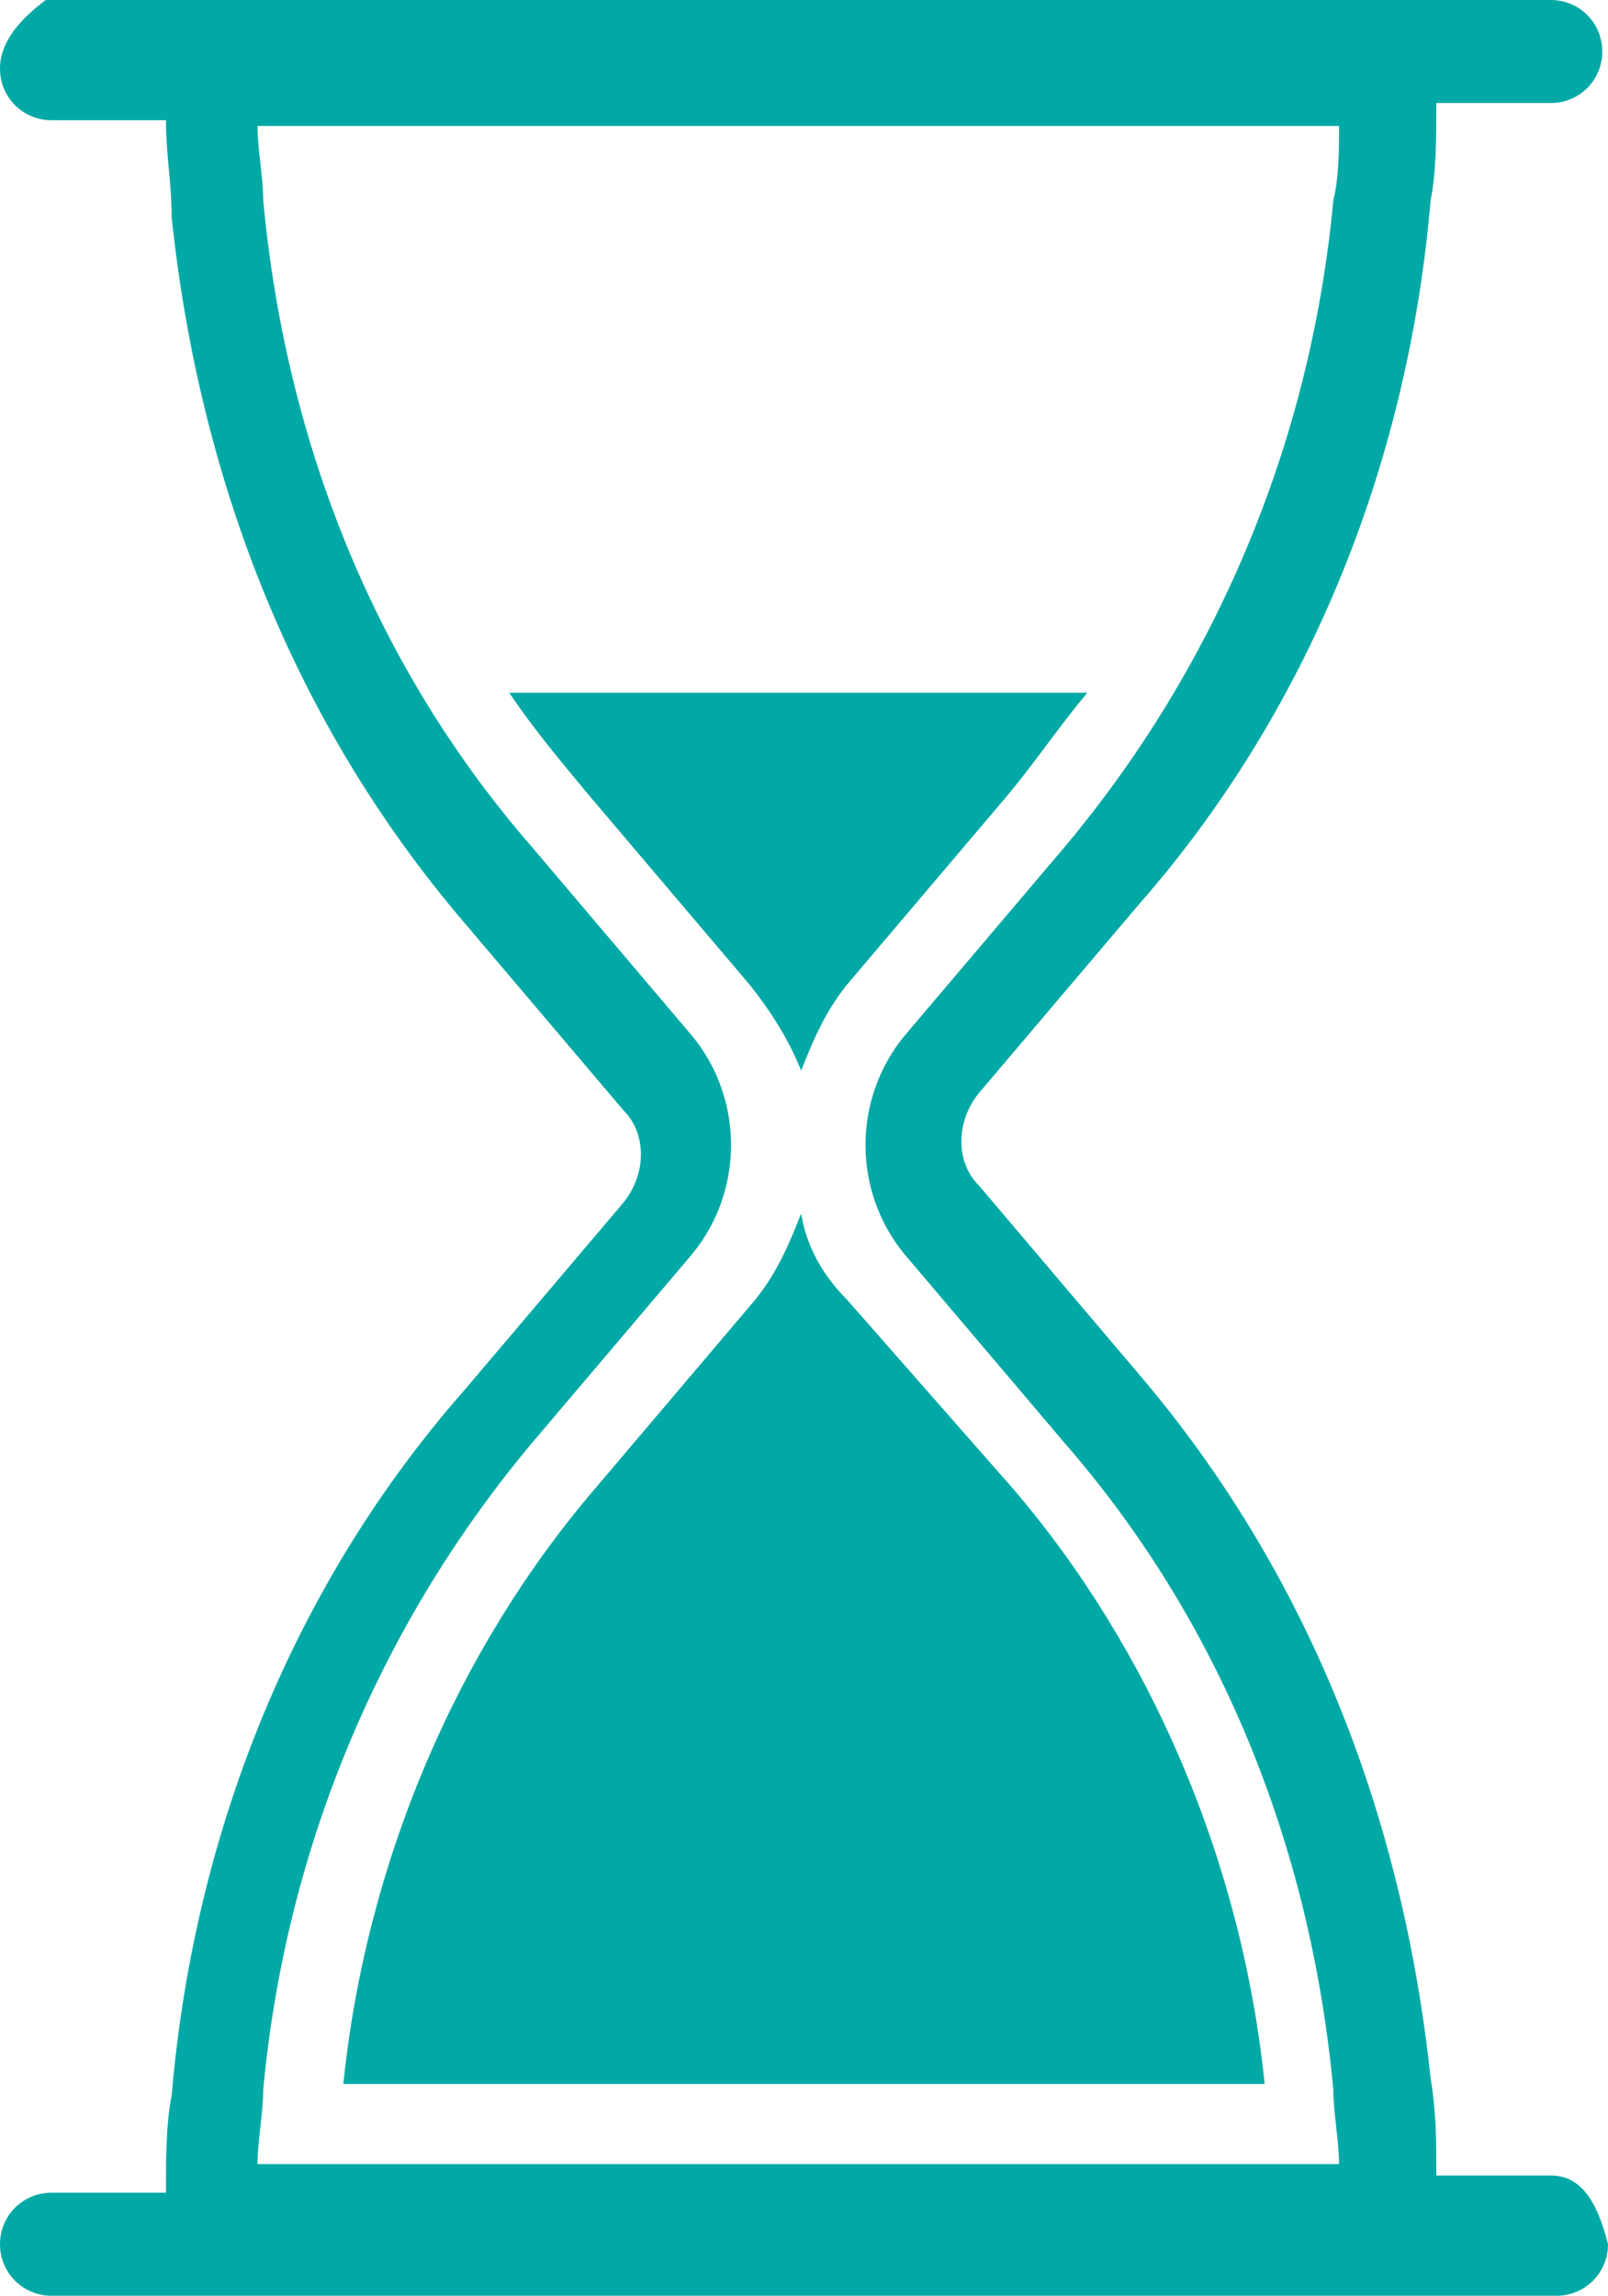 <?xml version="1.0" encoding="UTF-8" standalone="no"?>
<!-- Generator: Adobe Illustrator 27.3.1, SVG Export Plug-In . SVG Version: 6.00 Build 0)  -->

<svg
   version="1.1"
   id="Ebene_1"
   x="0px"
   y="0px"
   viewBox="0 0 28.1 40.1"
   xml:space="preserve"
   sodipodi:docname="AdobeStock_324369728.svg"
   width="28.1"
   height="40.1"
   inkscape:version="1.1.2 (b8e25be833, 2022-02-05)"
   xmlns:inkscape="http://www.inkscape.org/namespaces/inkscape"
   xmlns:sodipodi="http://sodipodi.sourceforge.net/DTD/sodipodi-0.dtd"
   xmlns="http://www.w3.org/2000/svg"
   xmlns:svg="http://www.w3.org/2000/svg"><defs
   id="defs15" /><sodipodi:namedview
   id="namedview13"
   pagecolor="#ffffff"
   bordercolor="#666666"
   borderopacity="1.0"
   inkscape:pageshadow="2"
   inkscape:pageopacity="0.0"
   inkscape:pagecheckerboard="0"
   showgrid="false"
   fit-margin-top="0"
   fit-margin-left="0"
   fit-margin-right="0"
   fit-margin-bottom="0"
   inkscape:zoom="21.716417"
   inkscape:cx="13.492096"
   inkscape:cy="19.98488"
   inkscape:window-width="3840"
   inkscape:window-height="2126"
   inkscape:window-x="3829"
   inkscape:window-y="-11"
   inkscape:window-maximized="1"
   inkscape:current-layer="Ebene_1" />
<style
   type="text/css"
   id="style2">
	.st0{fill:#00A9A5;}
</style>
<g
   id="g10"
   transform="translate(-6.6,-0.1)">
	<path
   class="st0"
   d="m 20.6,18.8 c 0.2,-0.5 0.4,-1 0.8,-1.5 L 24.2,14 c 0.5,-0.6 0.9,-1.2 1.4,-1.8 H 15.5 c 0.4,0.6 0.9,1.2 1.4,1.8 l 2.8,3.3 c 0.4,0.5 0.7,1 0.9,1.5 z"
   id="path4" />
	<path
   class="st0"
   d="m 21.4,22.8 c -0.4,-0.4 -0.7,-0.9 -0.8,-1.5 -0.2,0.5 -0.4,1 -0.8,1.5 L 17,26.1 c -2.4,2.8 -4,6.5 -4.4,10.4 h 16.1 c -0.4,-3.9 -2,-7.6 -4.4,-10.4 z"
   id="path6" />
	<path
   class="st0"
   d="m 33.7,38.1 h -2 c 0,-0.6 0,-1.1 -0.1,-1.7 -0.5,-4.7 -2.2,-8.9 -5.1,-12.3 l -2.8,-3.3 c -0.4,-0.4 -0.4,-1.1 0,-1.6 l 2.8,-3.3 c 2.9,-3.3 4.7,-7.6 5.1,-12.3 0.1,-0.5 0.1,-1.1 0.1,-1.7 h 2 c 0.5,0 0.9,-0.4 0.9,-0.9 0,-0.5 -0.4,-0.9 -0.9,-0.9 H 7.4 C 7,0.4 6.6,0.8 6.6,1.3 6.6,1.8 7,2.2 7.5,2.2 h 2 c 0,0.6 0.1,1.1 0.1,1.7 0.5,4.7 2.2,8.9 5.1,12.3 l 2.8,3.3 c 0.4,0.4 0.4,1.1 0,1.6 l -2.8,3.3 C 11.8,27.7 10,32 9.6,36.7 9.5,37.2 9.5,37.8 9.5,38.4 h -2 c -0.5,0 -0.9,0.4 -0.9,0.9 0,0.5 0.4,0.9 0.9,0.9 h 26.3 c 0.5,0 0.9,-0.4 0.9,-0.9 -0.2,-0.8 -0.5,-1.2 -1,-1.2 z M 11.2,36.6 c 0.4,-4.3 2.1,-8.2 4.7,-11.3 L 18.7,22 c 0.9,-1.1 0.9,-2.7 0,-3.8 L 15.9,14.9 C 13.2,11.8 11.6,7.9 11.2,3.6 11.2,3.2 11.1,2.7 11.1,2.3 H 30 c 0,0.4 0,0.9 -0.1,1.3 -0.4,4.3 -2.1,8.2 -4.7,11.3 l -2.8,3.3 c -0.9,1.1 -0.9,2.7 0,3.8 l 2.8,3.3 c 2.7,3.1 4.3,7 4.7,11.3 0,0.4 0.1,0.9 0.1,1.3 H 11.1 c 0,-0.4 0.1,-0.9 0.1,-1.3 z"
   id="path8" />
</g>
</svg>
